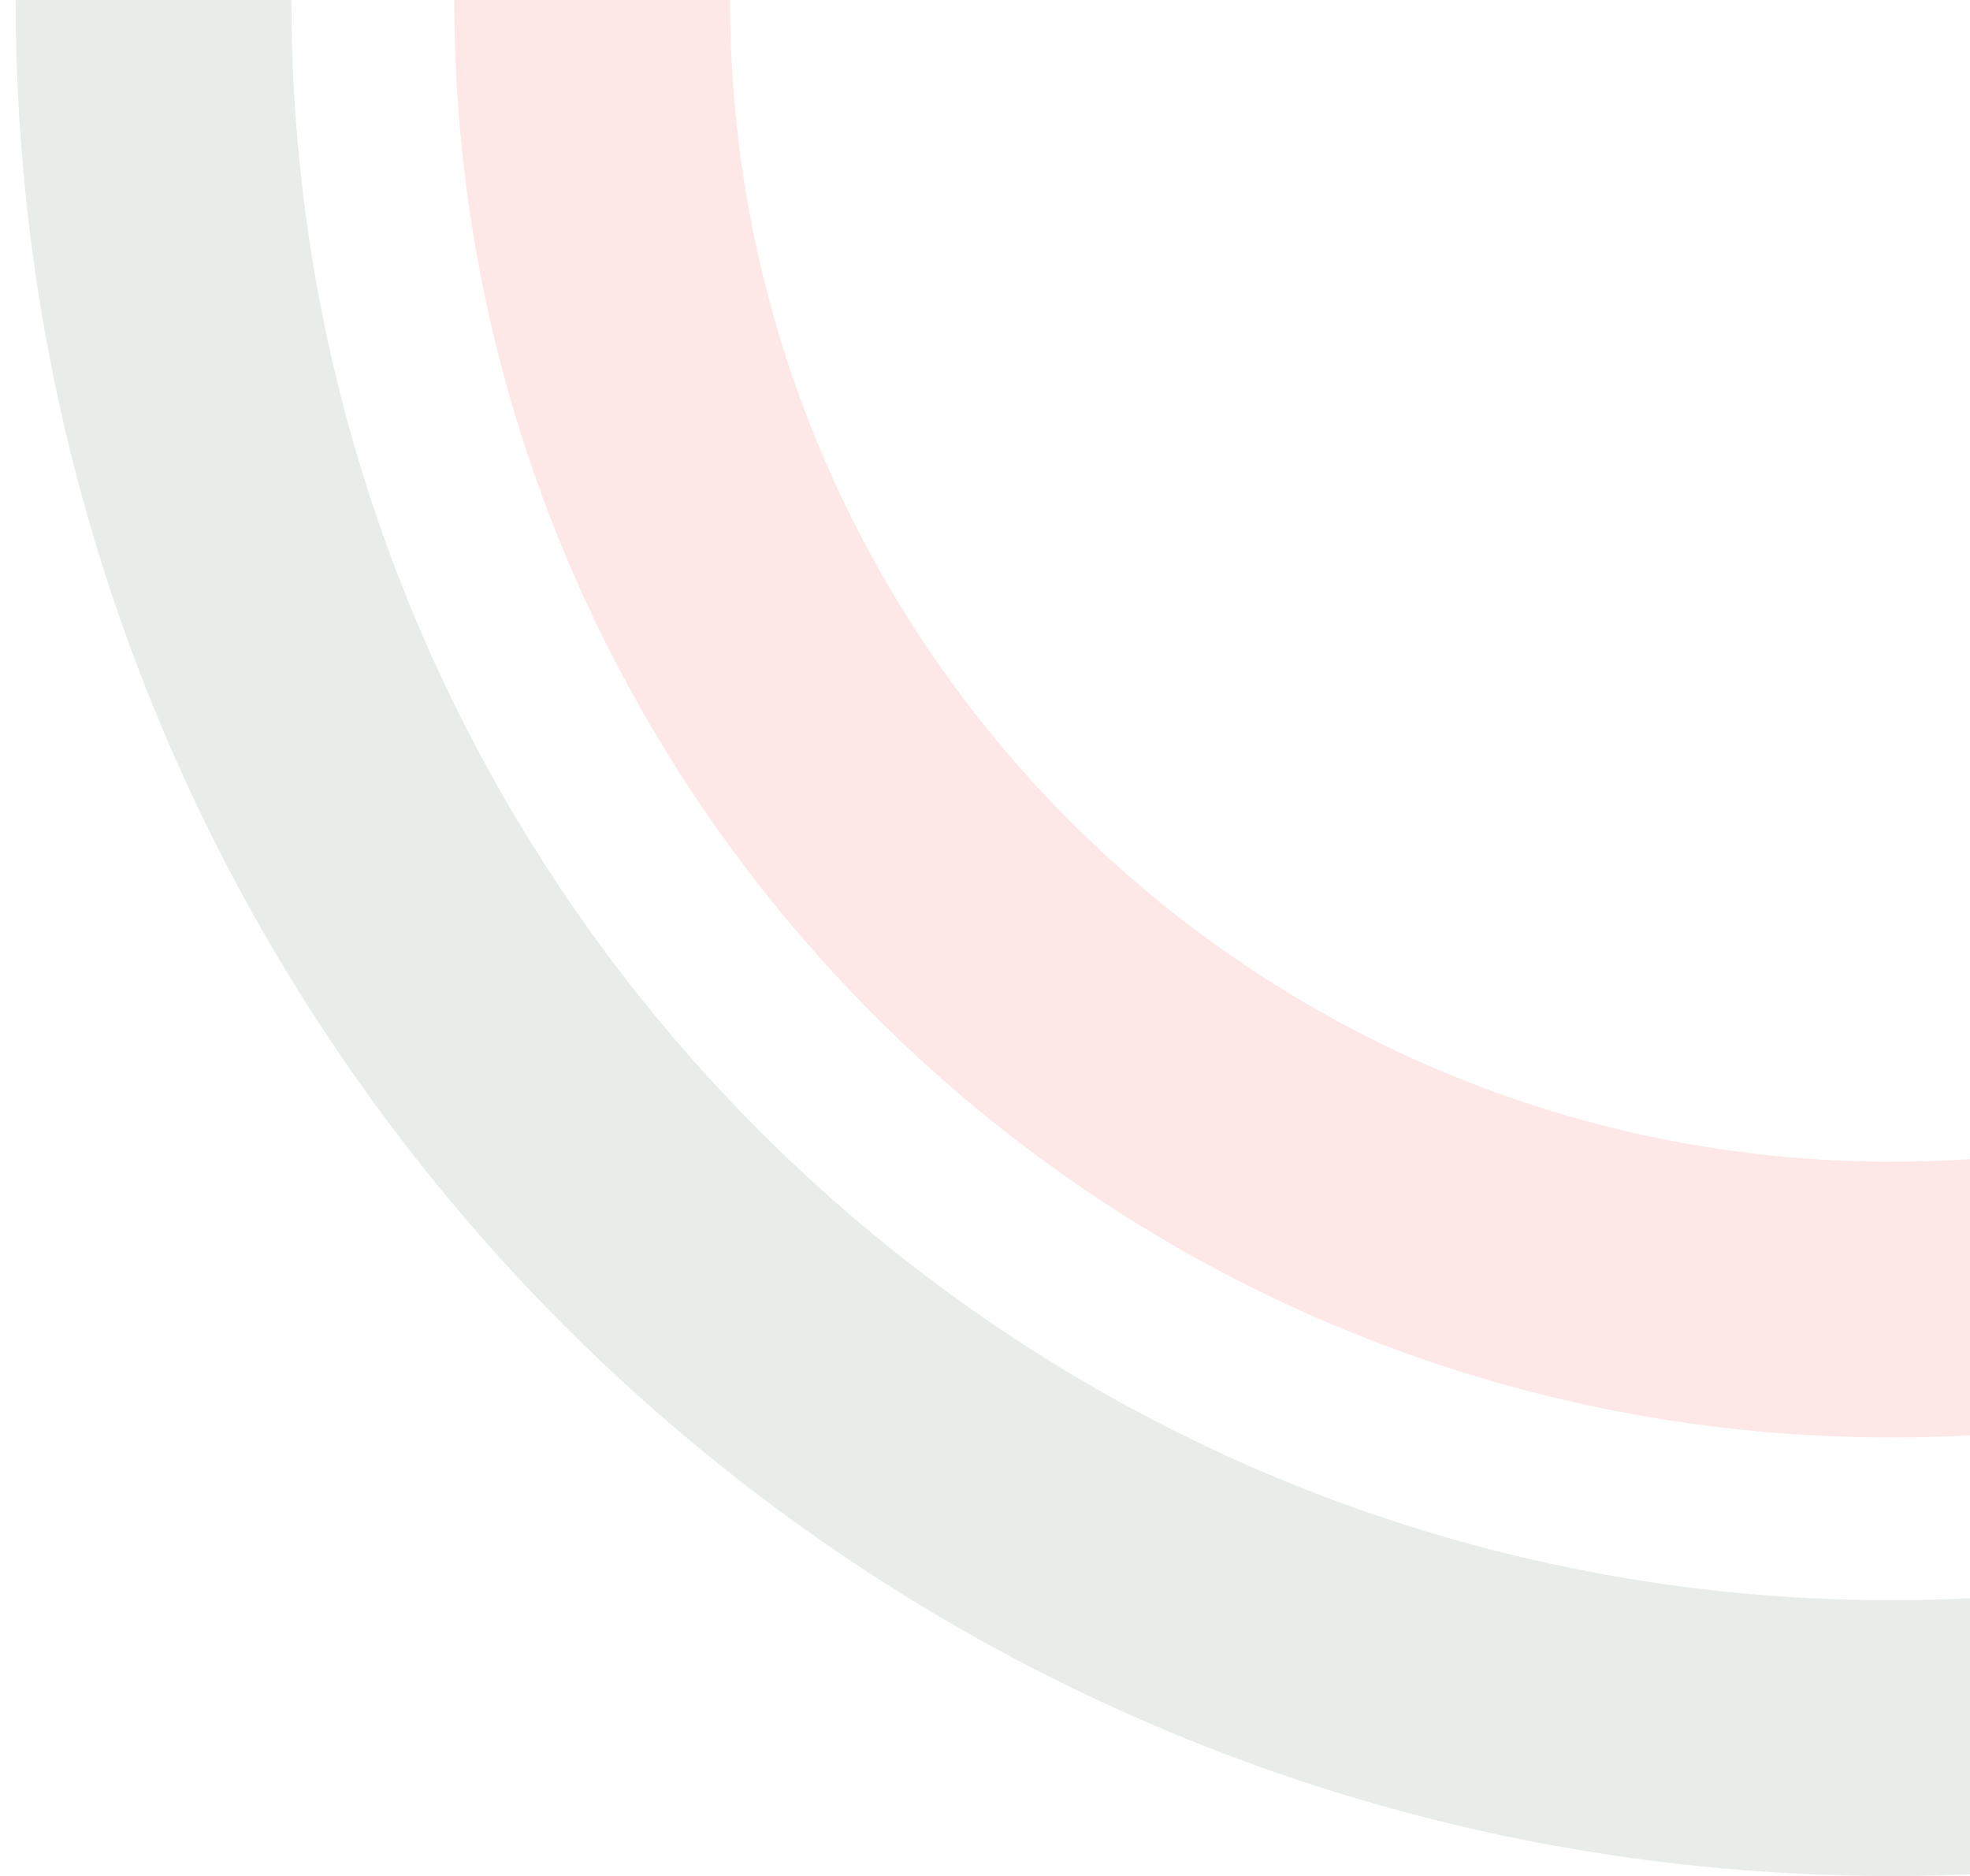 <svg width="63" height="60" viewBox="0 0 63 60" fill="none" xmlns="http://www.w3.org/2000/svg">
<path fill-rule="evenodd" clip-rule="evenodd" d="M60.5 51.181C88.766 51.181 111.681 28.266 111.681 0C111.681 -28.266 88.766 -51.181 60.5 -51.181C32.234 -51.181 9.319 -28.266 9.319 0C9.319 28.266 32.234 51.181 60.5 51.181ZM60.5 60C93.637 60 120.5 33.137 120.5 0C120.5 -33.137 93.637 -60 60.5 -60C27.363 -60 0.5 -33.137 0.5 0C0.5 33.137 27.363 60 60.5 60Z" fill="#8FA893" fill-opacity="0.2"/>
<path fill-rule="evenodd" clip-rule="evenodd" d="M60.503 37.157C81.024 37.157 97.66 20.521 97.66 0C97.66 -20.521 81.024 -37.156 60.503 -37.156C39.982 -37.156 23.347 -20.521 23.347 0C23.347 20.521 39.982 37.157 60.503 37.157ZM60.503 45.976C85.895 45.976 106.479 25.392 106.479 0C106.479 -25.392 85.895 -45.976 60.503 -45.976C35.111 -45.976 14.527 -25.392 14.527 0C14.527 25.392 35.111 45.976 60.503 45.976Z" fill="#FC8A8B" fill-opacity="0.2"/>
</svg>
